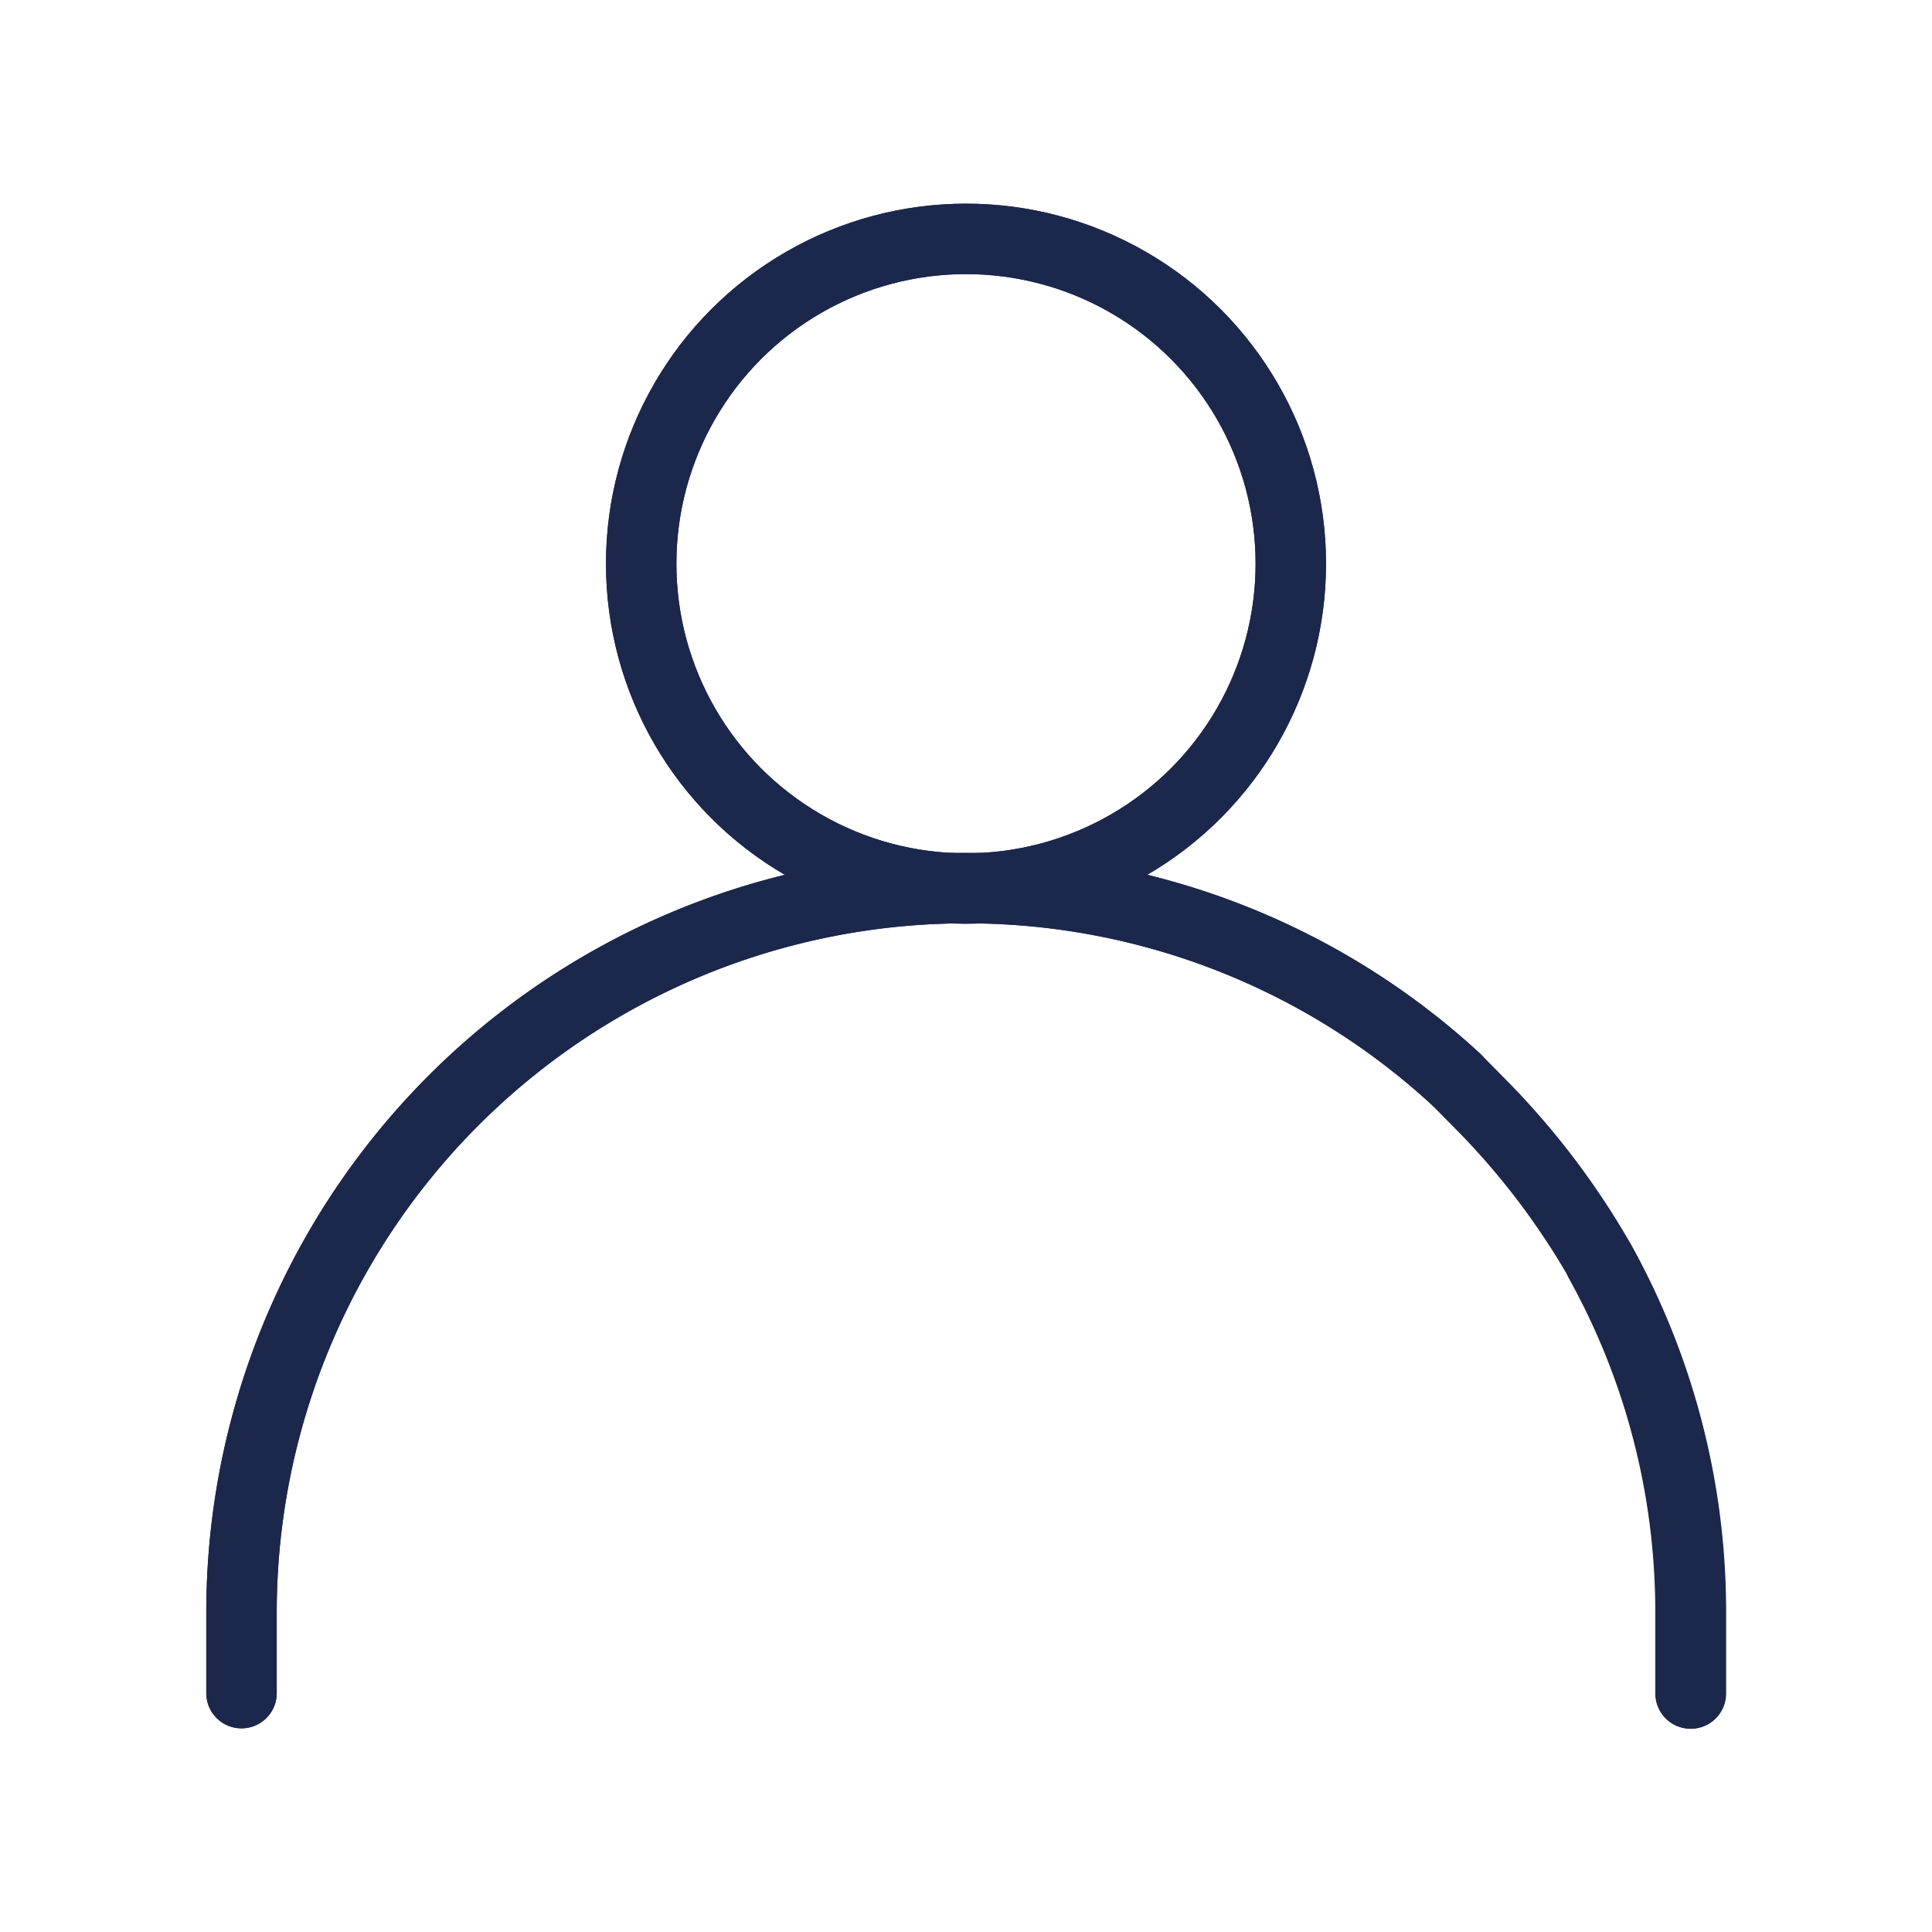 <svg id="Layer_1" data-name="Layer 1" xmlns="http://www.w3.org/2000/svg" viewBox="0 0 192 192" fill="#1C274C"><path d="M159,125.39a71.7,71.7,0,0,1,9,34.91v8" style="fill:none;stroke:#1C274C;stroke-linecap:round;stroke-linejoin:round;stroke-width:7.00px" fill="#1C274C"></path><path d="M24,168.26v-8a72,72,0,0,1,72-72h0a71.77,71.77,0,0,1,48.7,19" style="fill:none;stroke:#1C274C;stroke-linecap:round;stroke-linejoin:round;stroke-width:7.00px" fill="#1C274C"></path><circle cx="96" cy="56.02" r="32.28" style="fill:none;stroke:#1C274C;stroke-linecap:round;stroke-linejoin:round;stroke-width:7.00px" fill="#1C274C"></circle><circle cx="96" cy="56.02" r="32.28" style="fill:none;stroke:#1C274C;stroke-linecap:round;stroke-linejoin:round;stroke-width:7.00px" fill="#1C274C"></circle><path d="M24,168.26v-8a72,72,0,0,1,72-72h0a71.77,71.77,0,0,1,48.7,19l2.34,2.37a75.78,75.78,0,0,1,12,15.76h0a71.7,71.7,0,0,1,9,34.91v8" style="fill:none;stroke:#1C274C;stroke-linecap:round;stroke-linejoin:round;stroke-width:7.00px" fill="#1C274C"></path></svg>